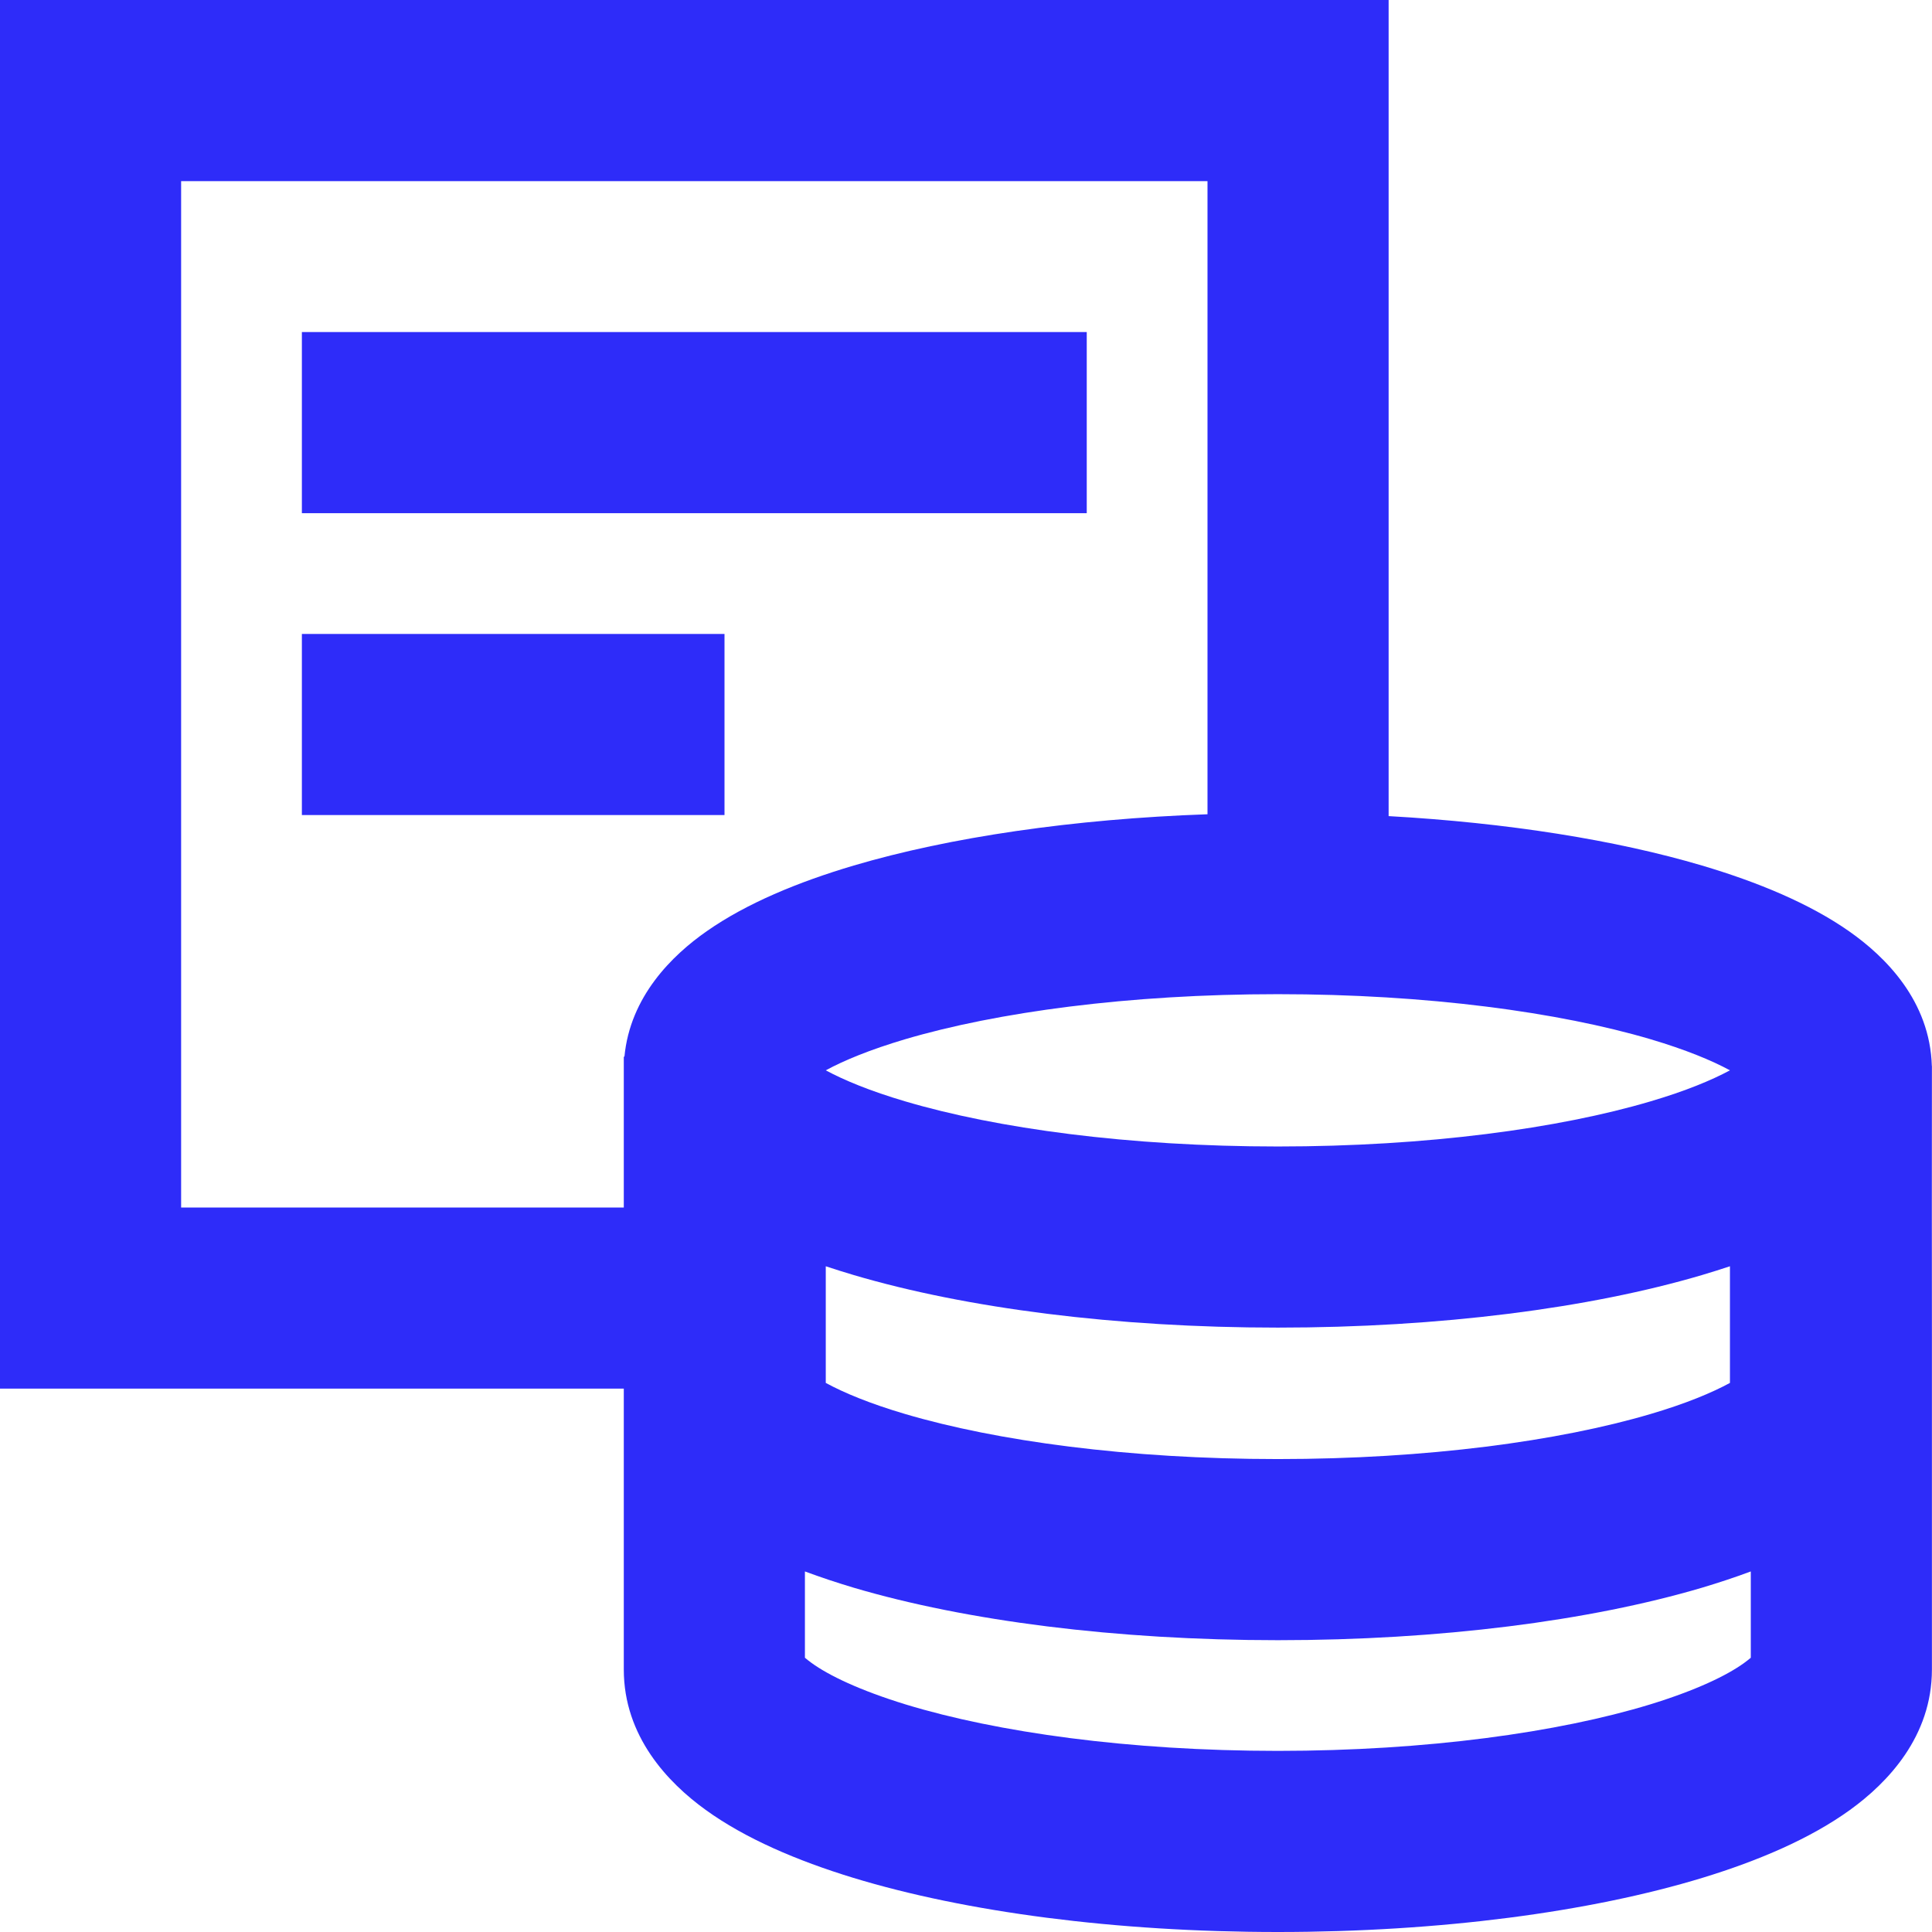 <svg width="24" height="24" viewBox="0 0 24 24" fill="none" xmlns="http://www.w3.org/2000/svg">
<g clip-path="url(#clip0_17711_80364)">
<path fill-rule="evenodd" clip-rule="evenodd" d="M2.25 2.25H15V10.115C13.328 10.174 11.797 10.4 10.605 10.752C9.914 10.957 9.273 11.222 8.779 11.568C8.349 11.868 7.827 12.38 7.757 13.127L7.749 13.125V14.742V15H2.25V2.25ZM7.749 17.25H0V0H17.25V10.138C18.726 10.221 20.072 10.435 21.143 10.752C21.834 10.957 22.475 11.222 22.969 11.568C23.421 11.884 23.975 12.433 23.998 13.243L23.999 13.242L23.998 15.023L23.999 16.572V17.179V20.739C23.999 21.571 23.45 22.145 22.982 22.483C22.488 22.84 21.845 23.114 21.152 23.326C19.752 23.753 17.886 24 15.874 24C13.862 24 11.996 23.753 10.596 23.326C9.903 23.114 9.26 22.84 8.766 22.483C8.298 22.145 7.749 21.571 7.749 20.739V17.25ZM3.75 6.375H13.5V4.125H3.75V6.375ZM9 10.125H3.75V7.875H9V10.125ZM10.258 13.296C10.484 13.173 10.809 13.039 11.243 12.91C12.38 12.574 14.018 12.35 15.874 12.35C17.73 12.35 19.368 12.574 20.505 12.91C20.939 13.039 21.264 13.173 21.49 13.296C21.264 13.418 20.939 13.553 20.505 13.681C19.368 14.018 17.73 14.242 15.874 14.242C14.018 14.242 12.38 14.018 11.243 13.681C10.809 13.553 10.484 13.418 10.258 13.296ZM21.143 15.839C21.26 15.804 21.376 15.768 21.49 15.73V17.179C21.264 17.302 20.939 17.437 20.505 17.565C19.368 17.901 17.73 18.125 15.874 18.125C14.018 18.125 12.38 17.901 11.243 17.565C10.809 17.437 10.484 17.302 10.258 17.179V15.73C10.372 15.768 10.488 15.804 10.605 15.839C12.002 16.252 13.864 16.492 15.874 16.492C17.884 16.492 19.746 16.252 21.143 15.839ZM9.999 19.521C10.195 19.594 10.398 19.661 10.605 19.723C12.002 20.136 13.864 20.375 15.874 20.375C17.884 20.375 19.746 20.136 21.143 19.723C21.35 19.661 21.553 19.594 21.749 19.521V20.593C21.729 20.61 21.702 20.632 21.666 20.658C21.452 20.813 21.069 20.998 20.495 21.174C19.362 21.519 17.728 21.75 15.874 21.75C14.02 21.75 12.386 21.519 11.253 21.174C10.679 20.998 10.296 20.813 10.082 20.658C10.046 20.632 10.019 20.61 9.999 20.593V19.521ZM21.799 20.541C21.799 20.541 21.798 20.544 21.792 20.551C21.796 20.544 21.799 20.541 21.799 20.541ZM9.949 20.541C9.949 20.541 9.952 20.544 9.956 20.551C9.95 20.544 9.949 20.541 9.949 20.541Z" fill="#2E2CF9"/>
</g>
<defs>
<clipPath id="clip0_17711_80364">
<rect width="24" height="24" fill="white"/>
</clipPath>
</defs>
</svg>
